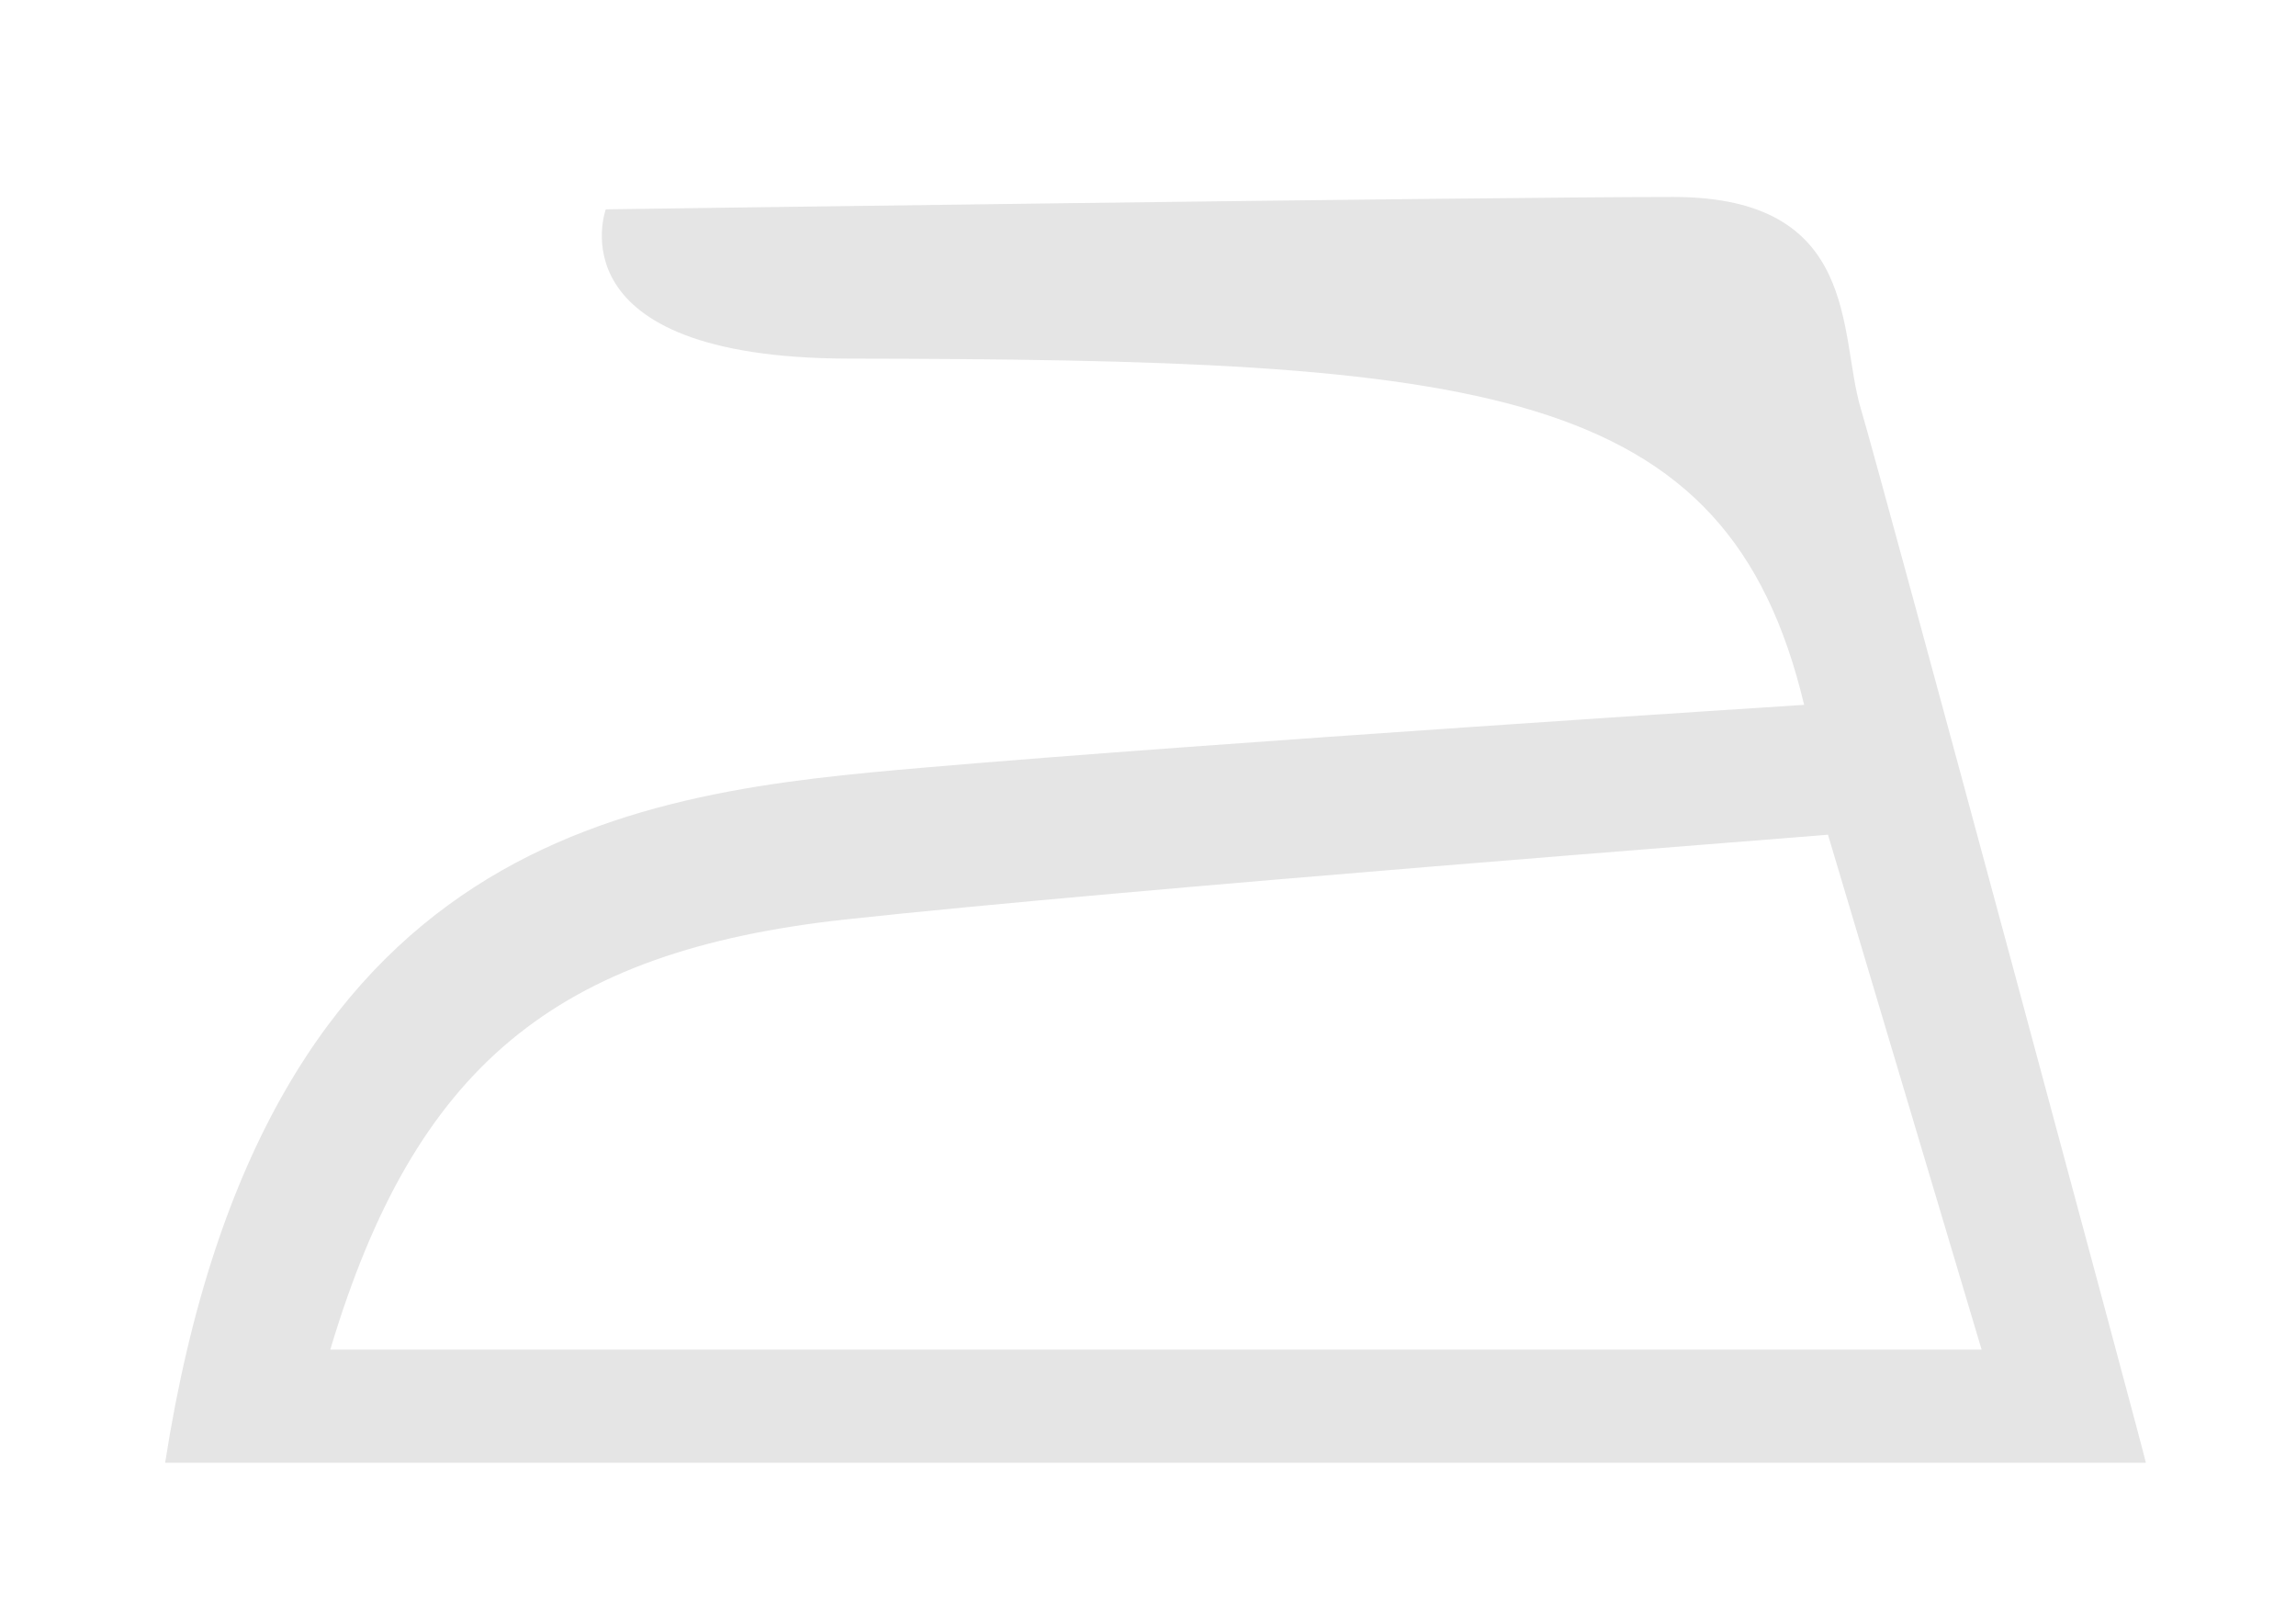 <?xml version="1.0" encoding="utf-8"?>
<!-- Generator: Adobe Illustrator 27.3.1, SVG Export Plug-In . SVG Version: 6.00 Build 0)  -->
<svg version="1.1" id="Ebene_1" xmlns="http://www.w3.org/2000/svg" xmlns:xlink="http://www.w3.org/1999/xlink" x="0px" y="0px"
	 viewBox="0 0 260 182.7" style="enable-background:new 0 0 260 182.7;" xml:space="preserve">
<style type="text/css">
	.st0{display:none;fill:#E5E5E5;}
	.st1{fill:#E5E5E5;}
</style>
<path class="st0" d="M209.5,136c-1.7,7.3-3.4,14.6-5.1,21.9l-0.1,1.2l-0.7-0.1c-23.8,0.2-47.7,0.3-71.5,0.5
	c-22.4,0.1-44.9,0.3-67.3,0.4c-2.4,0-3.9-0.1-5-0.1c-1.4-5.3-2.8-10.5-4.2-15.8C48.2,117,41,90,33.8,63.1
	c13.9-6.3,17.5-6.5,29.1-2.1c10.4,3.9,20,5.9,28.8,5.9c9.3,0,17.6-2.2,25-6.5c14-8.3,27.5-8.5,39.1-0.5c14.2,9.8,34.3,8.6,50-2.9
	c5.7-4.2,17.6-0.1,21.8,1.6C221.6,84.3,215.5,110.2,209.5,136 M236.8,19.3c-2.4,10.1-4.7,20.3-7.1,30.4c-5.1-1.8-20-6.3-28.9,0.2
	c-12.8,9.4-28.9,10.5-40,2.8c-14.3-9.9-31.5-9.8-48.3,0.1c-12.2,7.2-27.4,7.2-46.5,0c-14.3-5.4-19.2-4.4-34.5,1.5
	c-2.9-10.8-5.8-21.6-8.7-32.4c-2.1-8-14.5-4.6-12.4,3.4c12.8,47.5,25.5,95,38.3,142.5c0.7,2.7,3.3,4.7,6.2,4.7
	c51.4-0.3,102.9-0.7,154.4-1c2.8,0,5.5-1.9,6.2-4.7c11.3-48.1,22.5-96.2,33.8-144.3C251,14.7,238.7,11.3,236.8,19.3z"/>
<path class="st0" d="M213.6,9.6H46.4v167.3h167.2V9.6z M60.7,23.9h138.5v138.5H60.7V23.9z"/>
<path class="st1" d="M95.7,104.1c32.2-3.5,108.1-9.3,111.3-9.6l17.4,58.3h-187C47,120.7,62.9,107.7,95.7,104.1 M210.7,46.2
	c-2.5-8.4,0-23.9-21.2-23.9c-21.2,0-120.9,1.4-120.9,1.4s-6.2,16.8,27.4,16.9c71.8,0.1,99.6,2.7,108.3,39.2c0,0-67.2,4.3-99.6,7.1
	c-32.4,2.8-74.8,7-86,78.7h224.3C243.1,165.6,213.2,54.6,210.7,46.2z"/>
<path class="st0" d="M130,23.1c-18.7,0.1-35.8,7.3-48.6,20.3c-12.8,13-19.8,30.2-19.7,48.4c0.2,37.4,30.9,67.8,68.3,67.8v6.5
	l0.5-6.5c18.2-0.1,35.3-7.3,48.1-20.3c12.8-13,19.8-30.2,19.7-48.4C198,53.5,167.4,23.1,130,23.1 M130,172.5
	c-44.5,0-80.9-36.2-81.2-80.7C48.7,70.2,57,49.7,72.2,34.3c15.2-15.4,35.6-24,57.3-24.2c45,0,81.4,36.2,81.7,80.7
	c0.1,21.7-8.2,42.1-23.4,57.6c-15.2,15.4-35.6,24-57.3,24.2H130z"/>
</svg>
